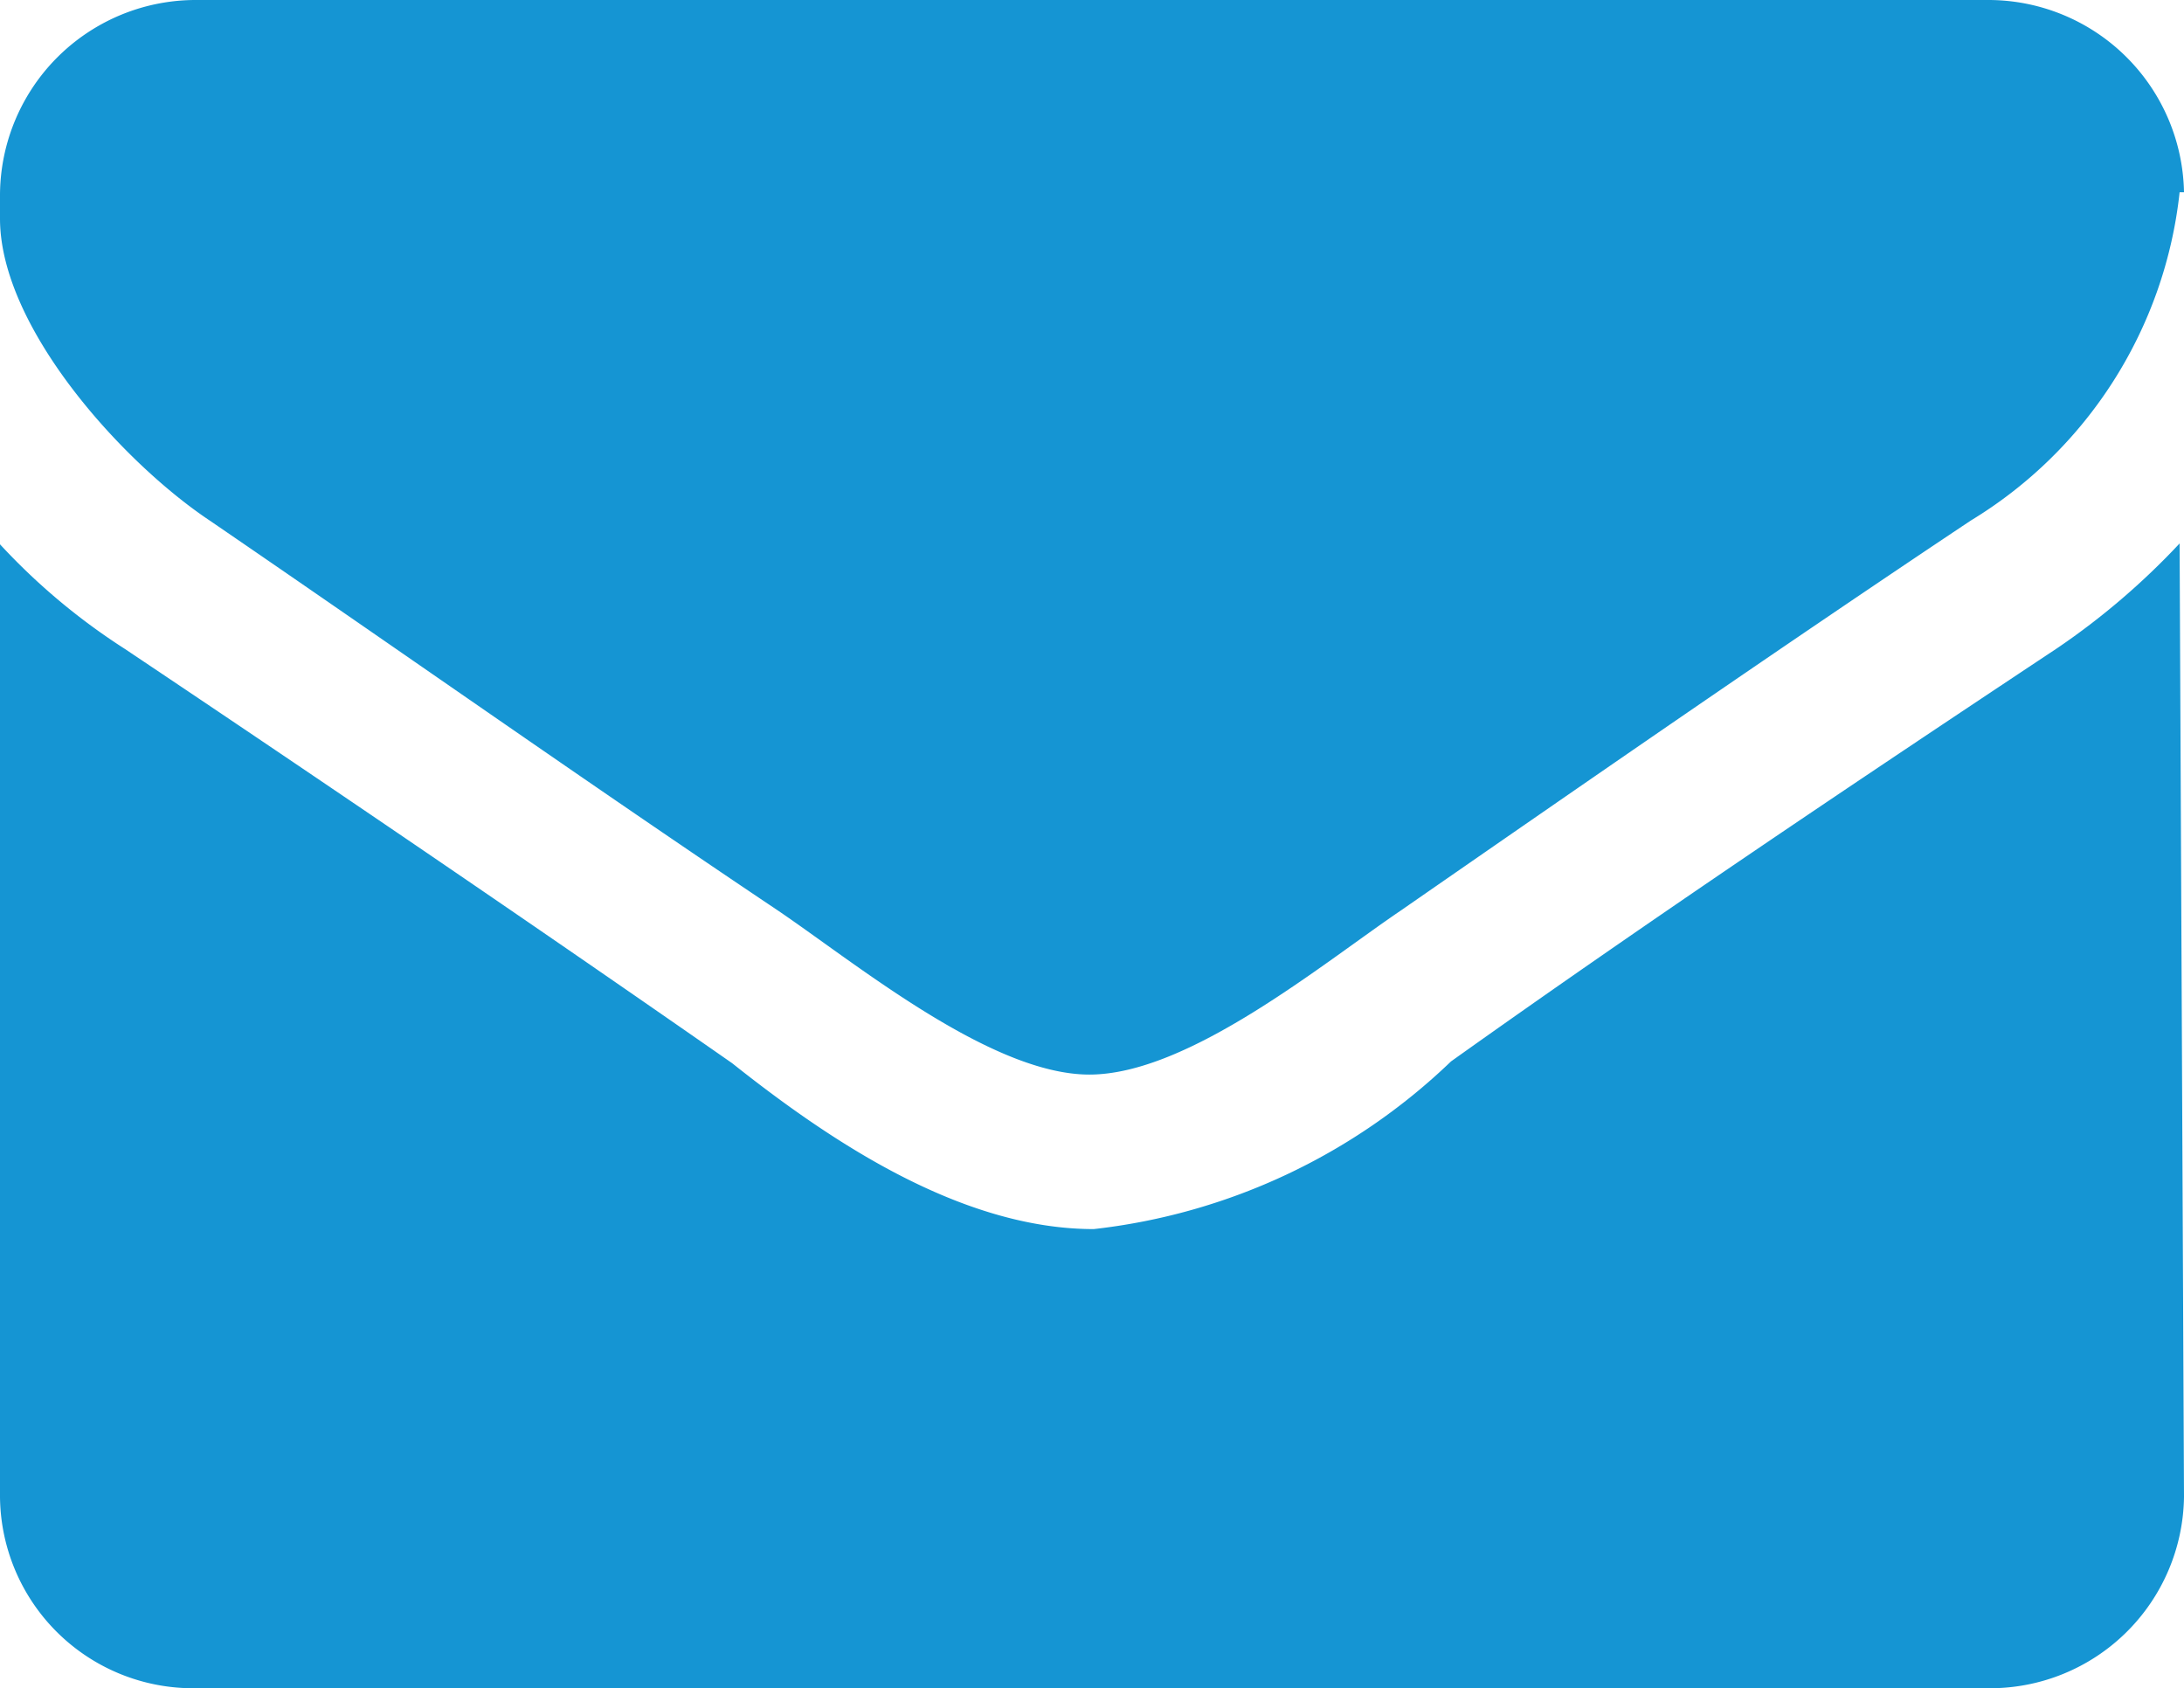 <?xml version="1.0" encoding="UTF-8"?> <svg xmlns="http://www.w3.org/2000/svg" viewBox="0 0 24.88 19.23"><defs><style>.cls-1{fill:#1595d3;}</style></defs><g id="Layer_2" data-name="Layer 2"><g id="Layer_1-2" data-name="Layer 1"><g id="Layer_2-2" data-name="Layer 2"><g id="Layer_1-2-2" data-name="Layer 1-2"><path class="cls-1" d="M24.88,2.19A2.23,2.23,0,0,0,22.66,0H2.24A2.23,2.23,0,0,0,0,2.22a1.23,1.23,0,0,0,0,.27c0,1.24,1.4,2.78,2.39,3.44,2.15,1.47,4.32,3,6.47,4.44.9.61,2.43,1.87,3.55,1.87h0c1.13,0,2.65-1.26,3.55-1.87,2.15-1.49,4.33-3,6.49-4.44a5,5,0,0,0,2.38-3.74m0,4a8.26,8.26,0,0,1-1.39,1.19c-2.32,1.54-4.65,3.1-6.91,4.71A7,7,0,0,1,12.46,14h0c-1.51,0-3-1-4.12-1.89C6,10.48,3.72,8.93,1.42,7.39A7.29,7.29,0,0,1,0,6.2V17.05a2.2,2.2,0,0,0,2.22,2.18H22.66a2.21,2.21,0,0,0,2.22-2.18Z"></path></g></g></g></g></svg> 